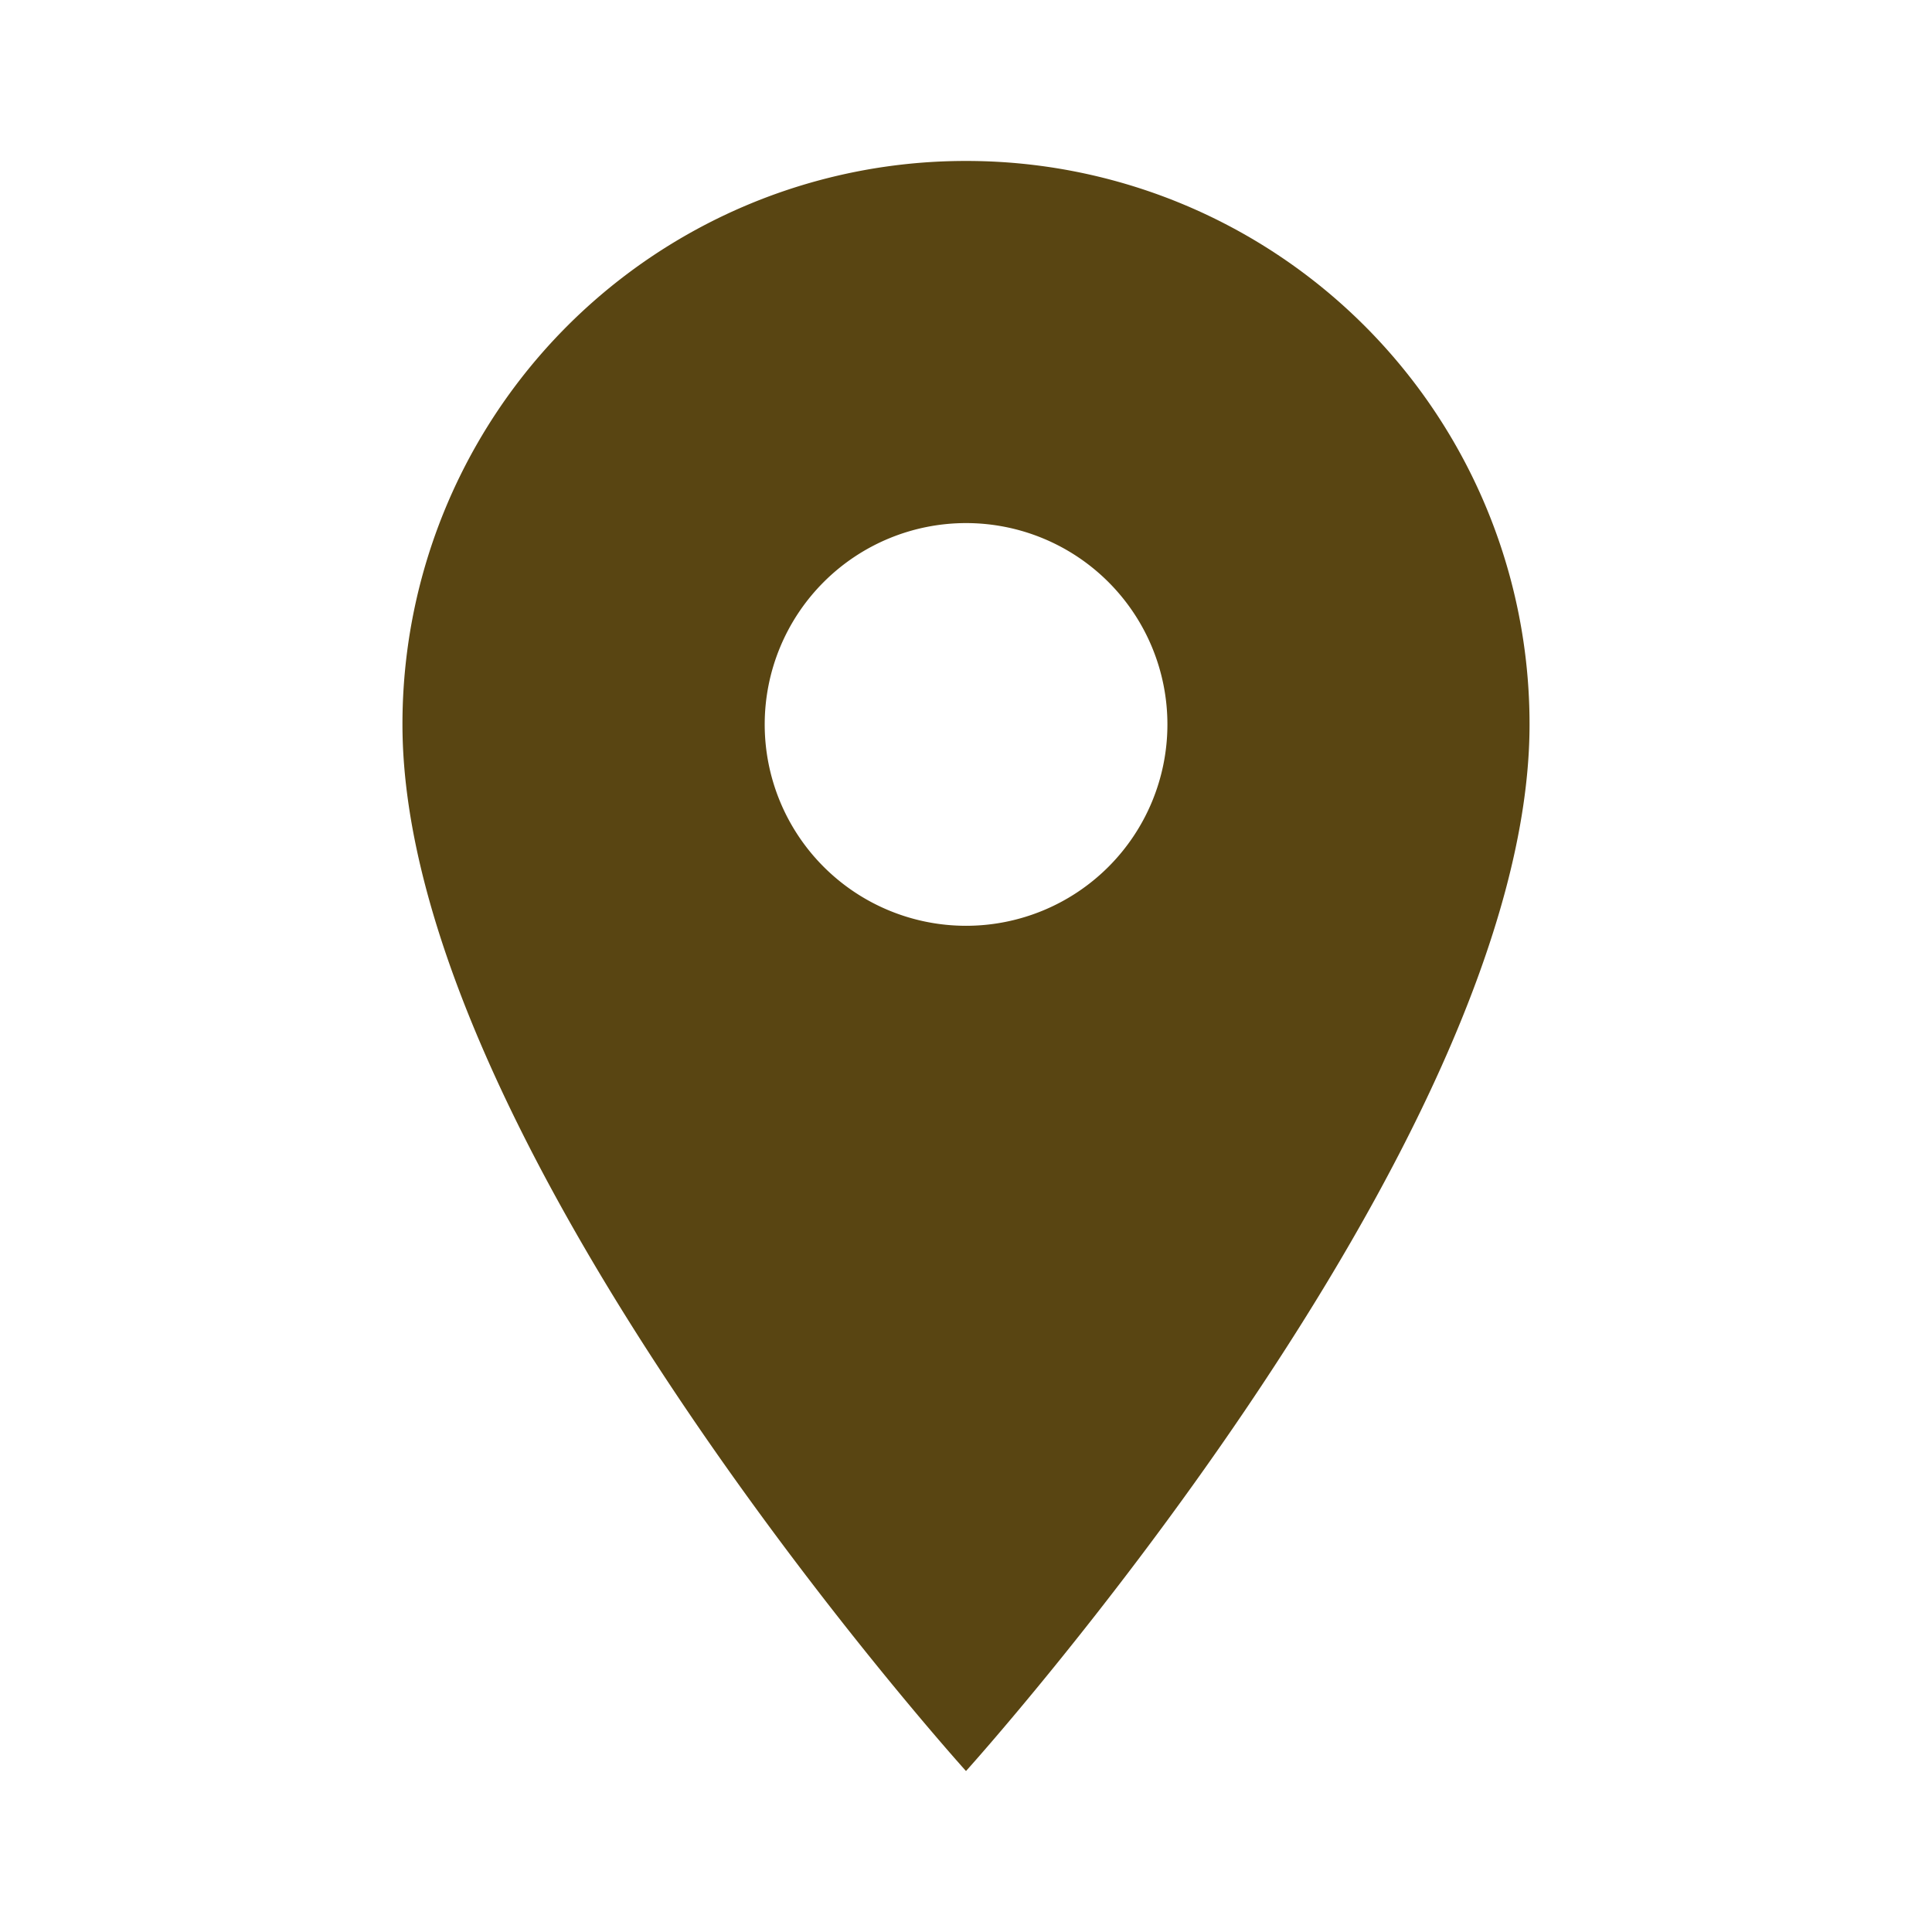 <svg width="16" height="16" viewBox="0 0 16 16" fill="none" xmlns="http://www.w3.org/2000/svg"><path d="M8 1.333A4.663 4.663 0 003.333 6C3.333 9.5 8 14.667 8 14.667S12.667 9.5 12.667 6A4.663 4.663 0 008 1.333zm0 6.334a1.667 1.667 0 11.001-3.335A1.667 1.667 0 018 7.667z" fill="#594512"/></svg>
